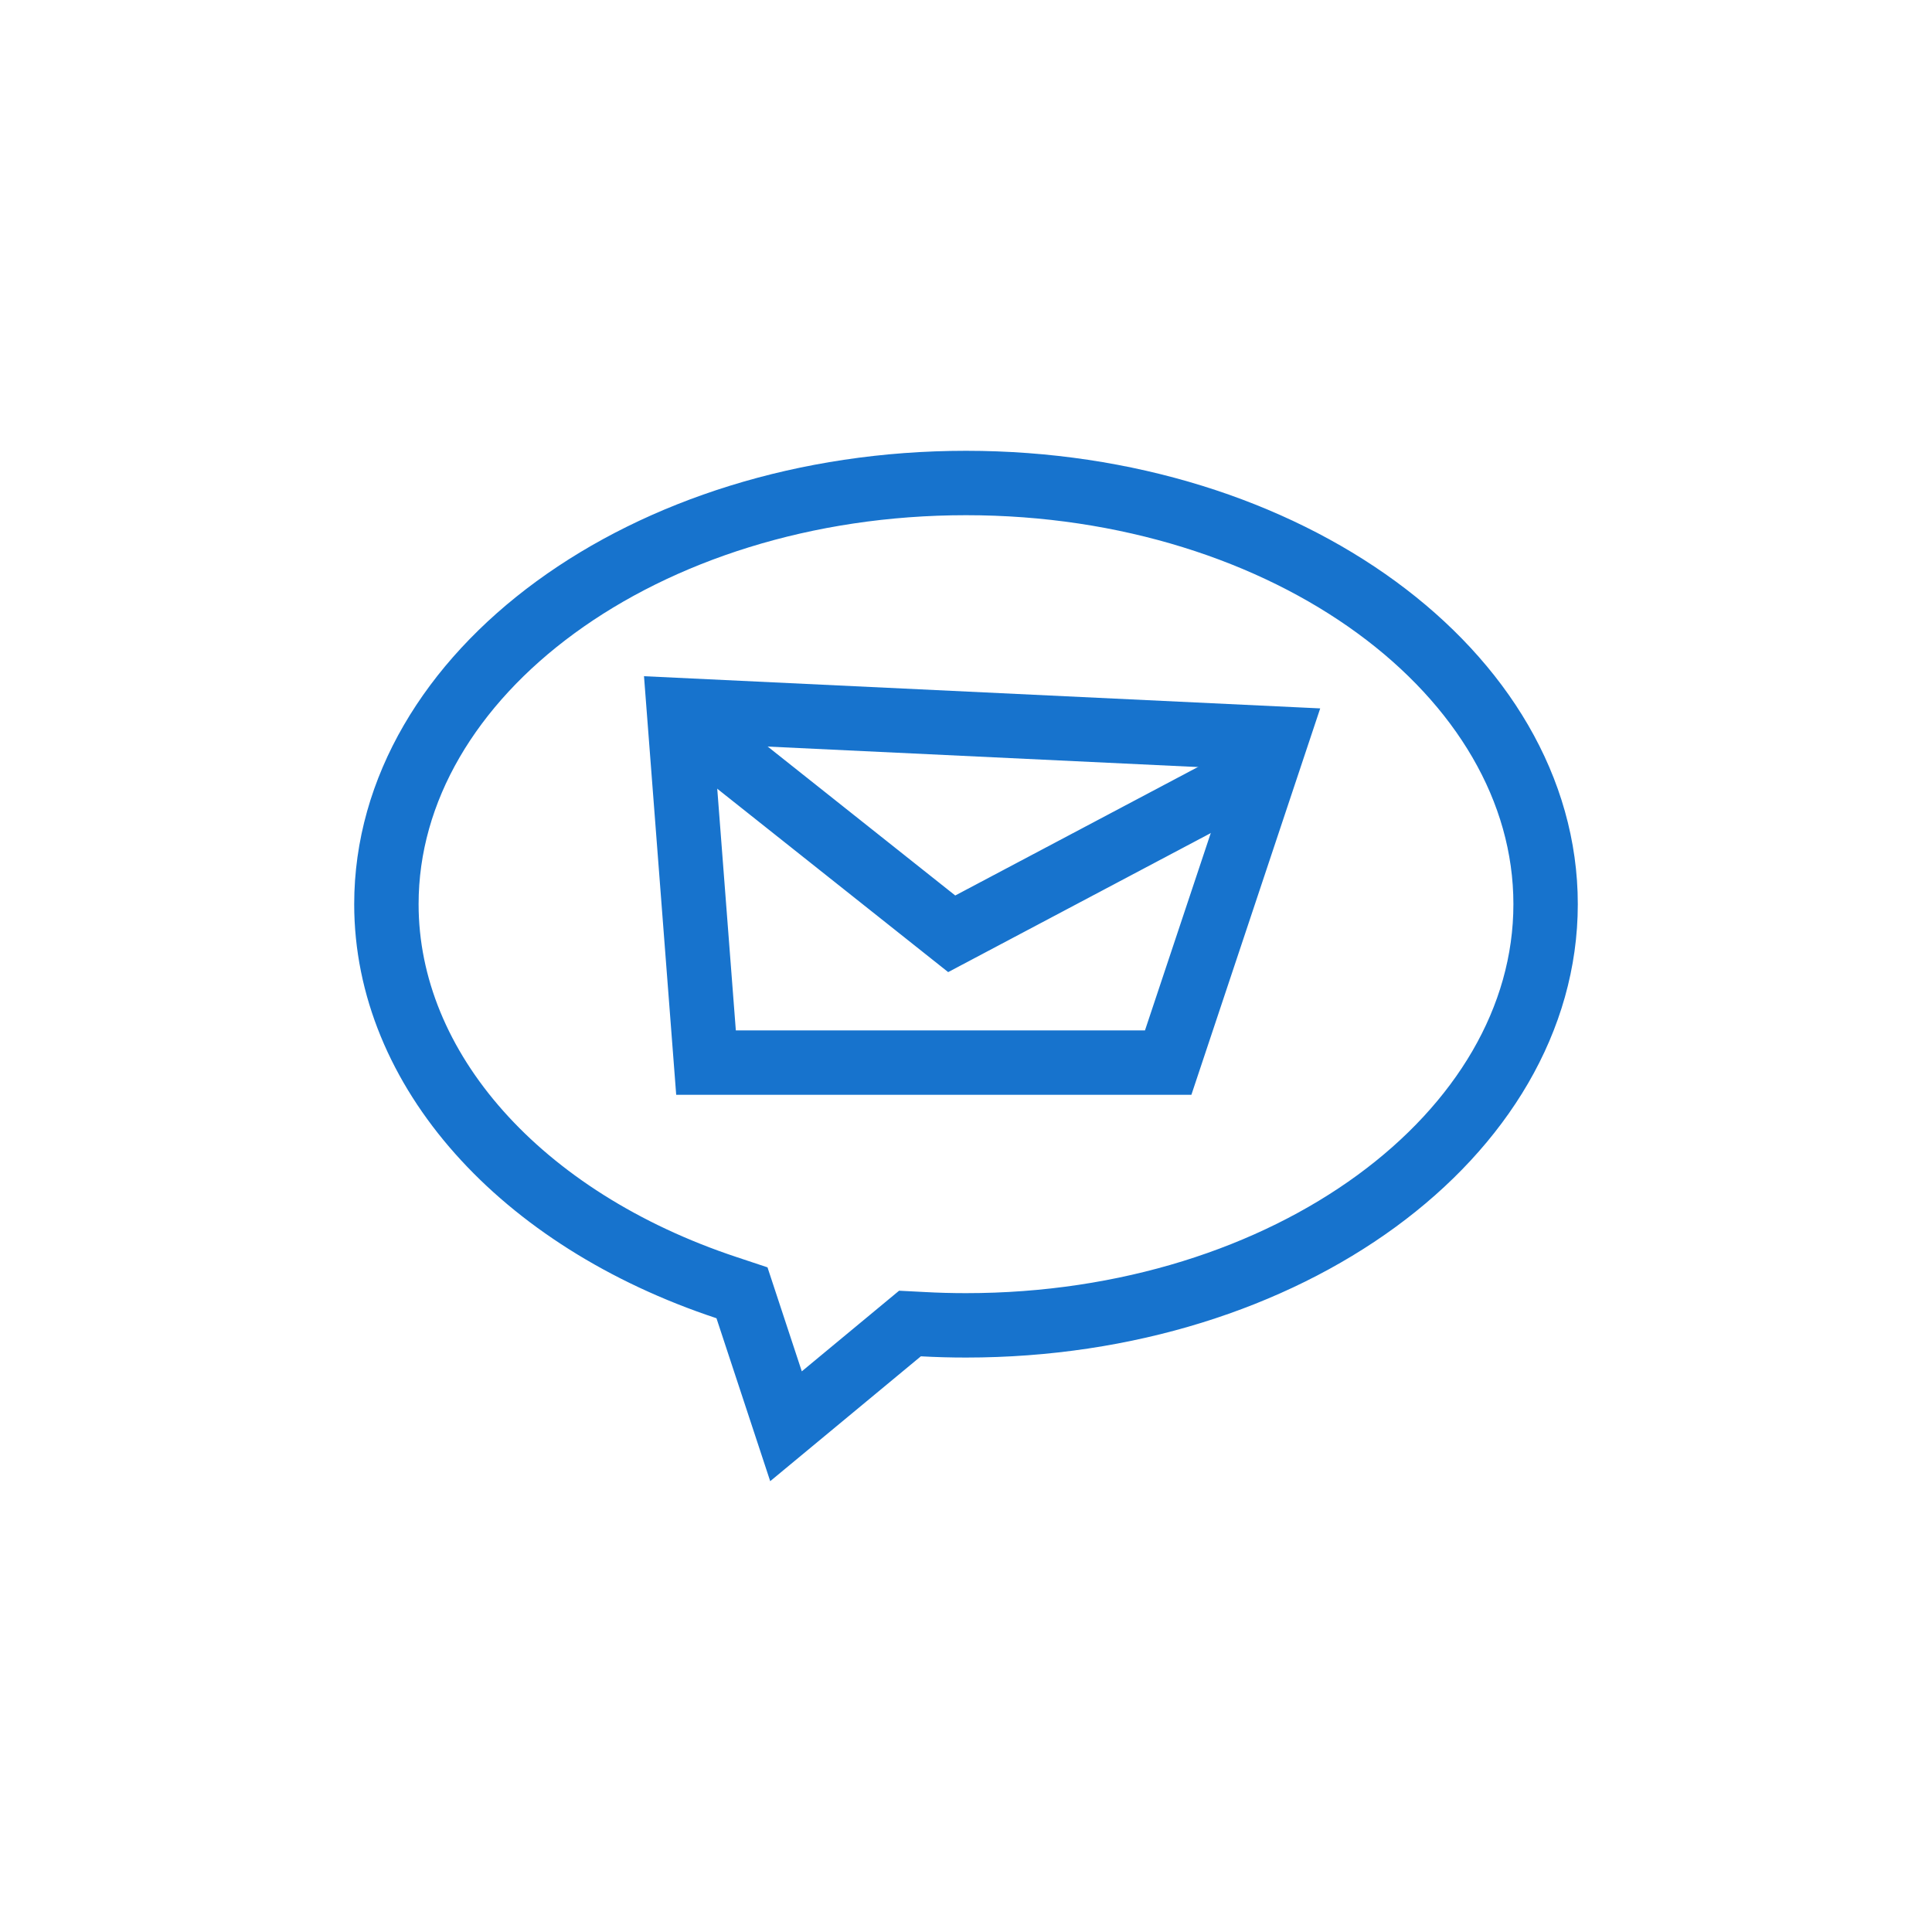 <svg class="SVGInline-svg info-tabs__list-item-label-icon-svg" xmlns="http://www.w3.org/2000/svg" width="60" height="60" viewBox="0 0 60 60">
    <g fill="none" fill-rule="evenodd" stroke="#1773CD" stroke-width="2">
        <path d="M24.41 44.294l3.85-3.191.39.02c.448.025.898.037 1.35.037 9.995 0 18-5.932 18-13.08S39.995 15 30 15s-18 5.932-18 13.08c0 5.129 4.154 9.785 10.565 11.91l.478.159 1.367 4.145z"></path>
        <path d="M21.084 22.053L21.926 33h14.353l3.355-10.064-18.55-.883z"></path>
        <path d="M22 23l7.556 6L39 24"></path>
    </g>
</svg>